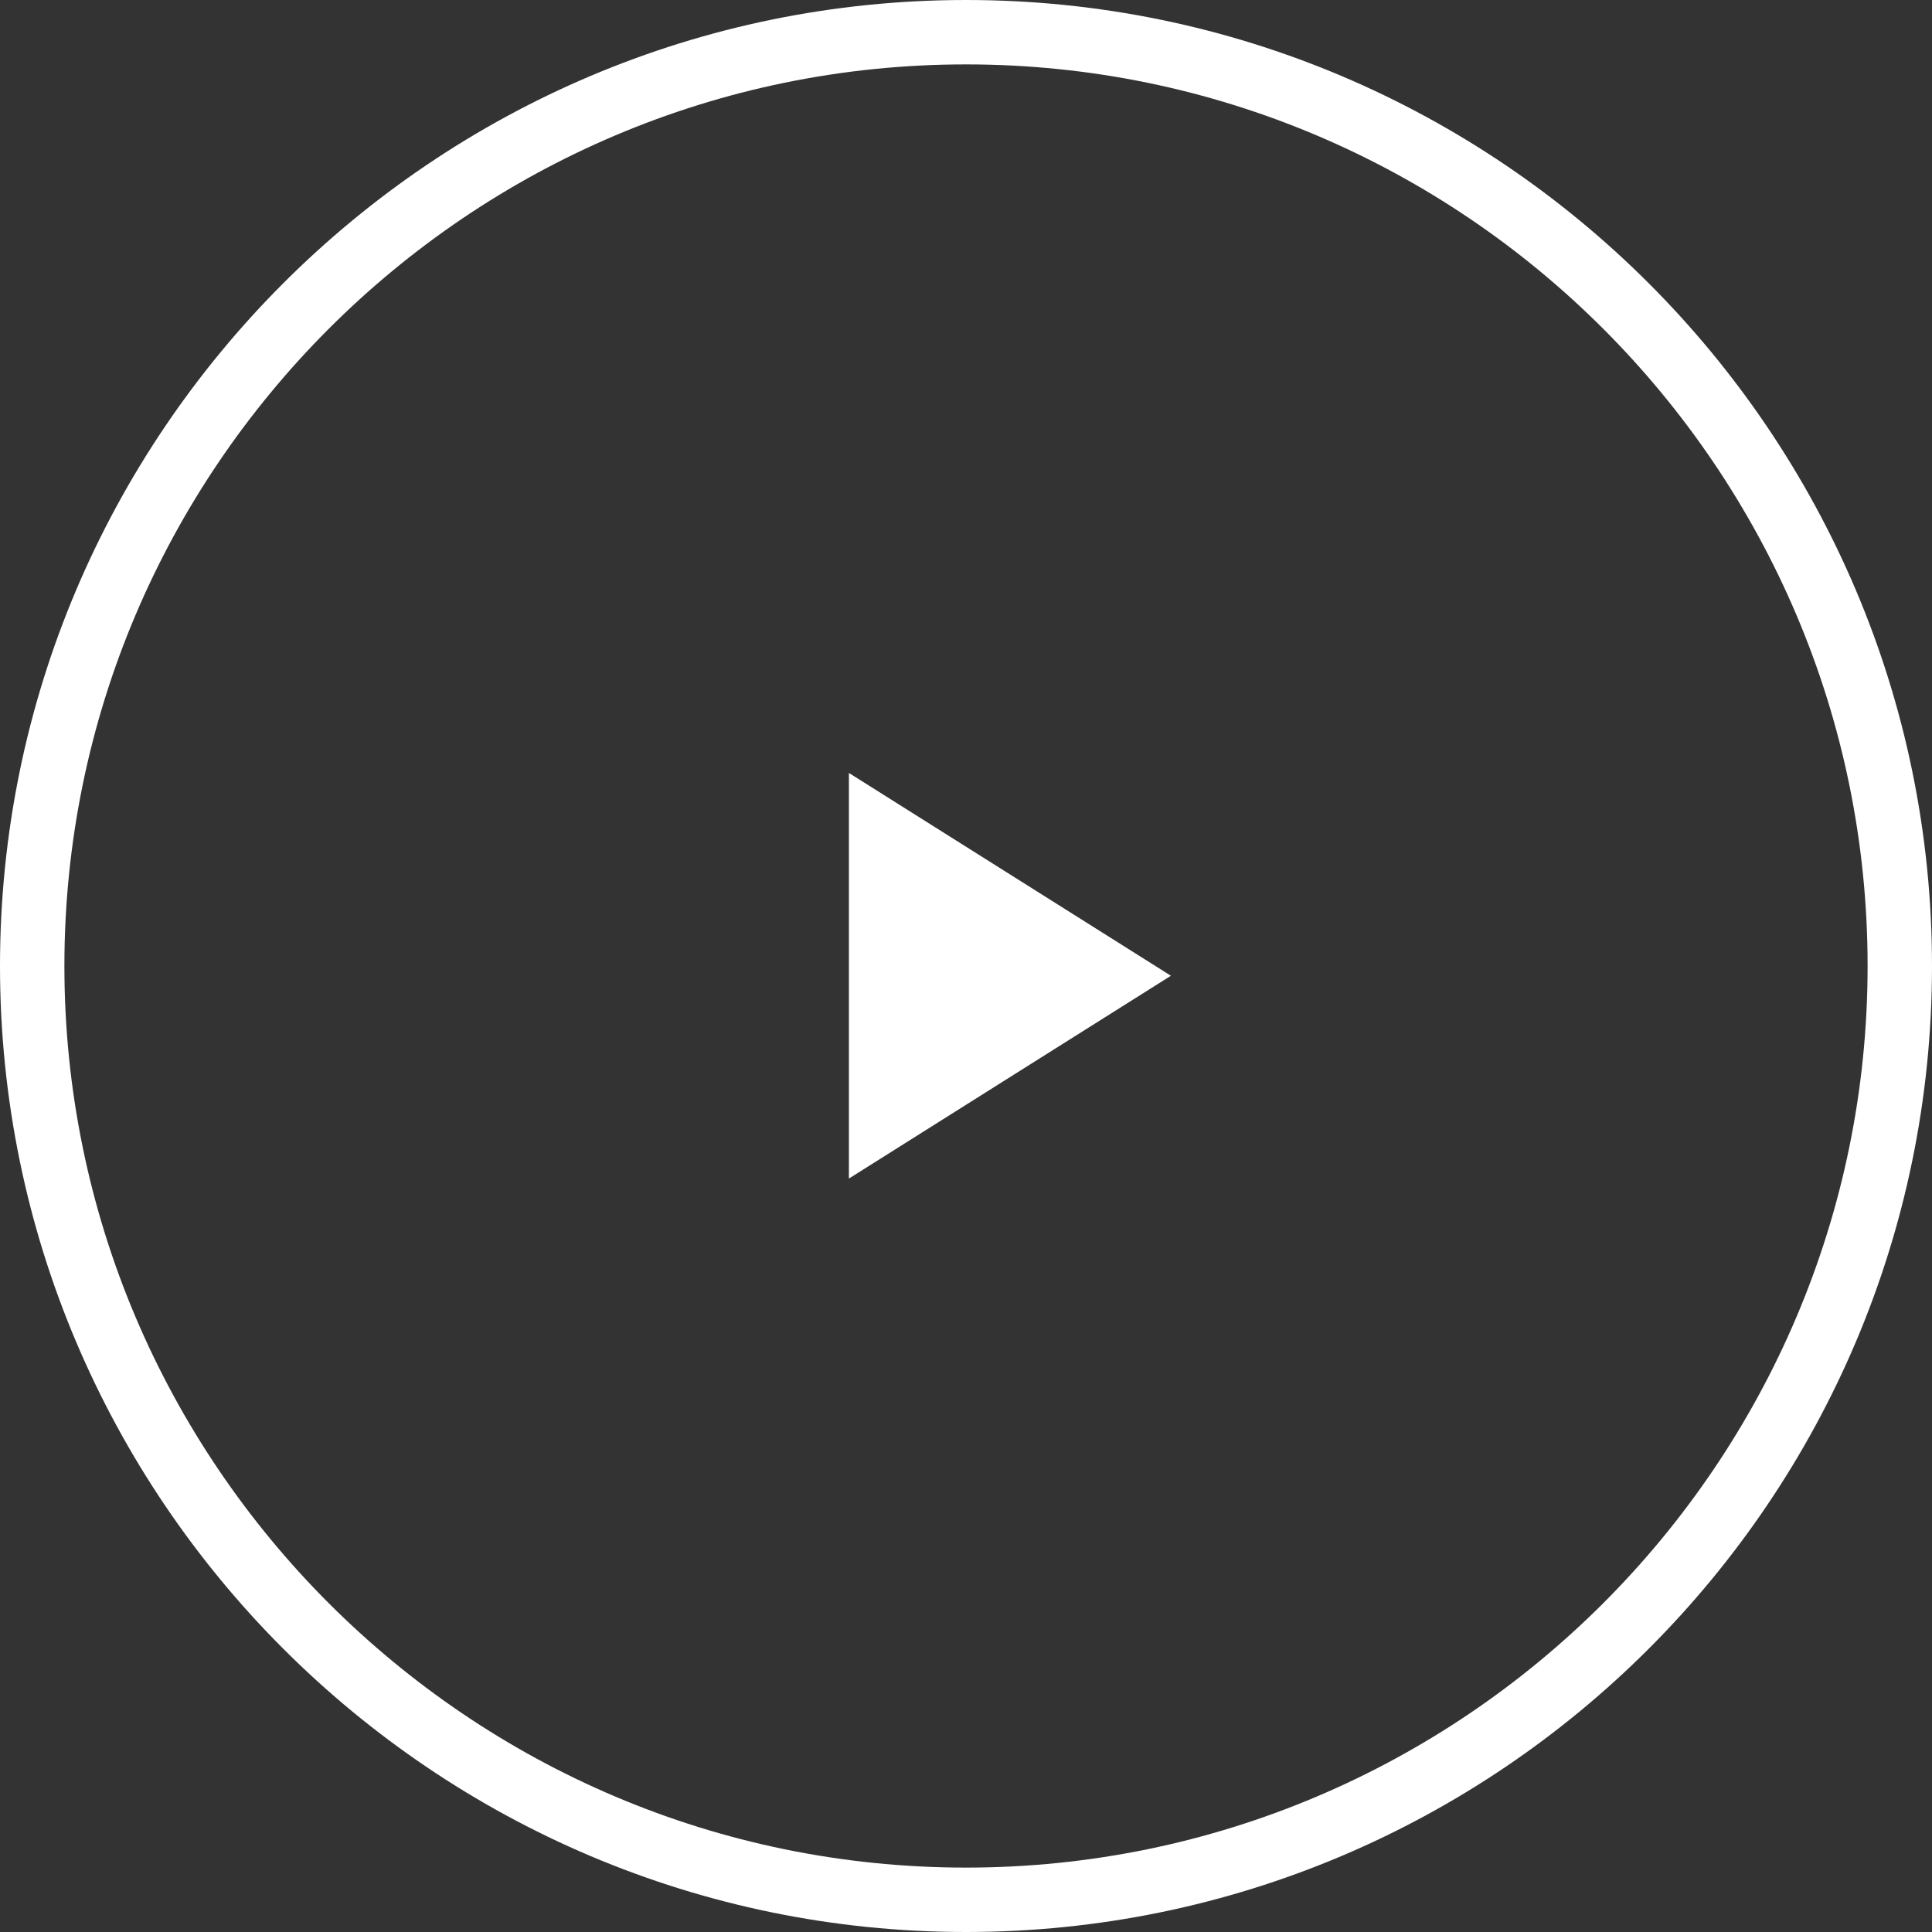 <svg xmlns="http://www.w3.org/2000/svg" width="99" height="99" viewBox="0 0 99 99" fill="none"><rect x="0" y="0" width="99" height="99" fill="#333333" stroke="none"/><g clip-path="url(#clip0_14_894)"><path d="M49.5 0C22.206 0 0 22.206 0 49.5C0 76.794 22.206 99 49.5 99C76.794 99 99 76.794 99 49.5C99 22.206 76.794 0 49.5 0ZM49.5 95.7C24.026 95.7 3.3 74.974 3.3 49.5C3.3 24.026 24.026 3.3 49.5 3.3C74.974 3.3 95.7 24.026 95.7 49.5C95.7 74.974 74.974 95.7 49.5 95.7Z" fill="white"></path><path d="M60 50L43.5 60.392V39.608L60 50Z" fill="white"></path></g><defs><clipPath id="clip0_14_894"><rect width="99" height="99" fill="white"></rect></clipPath></defs></svg>